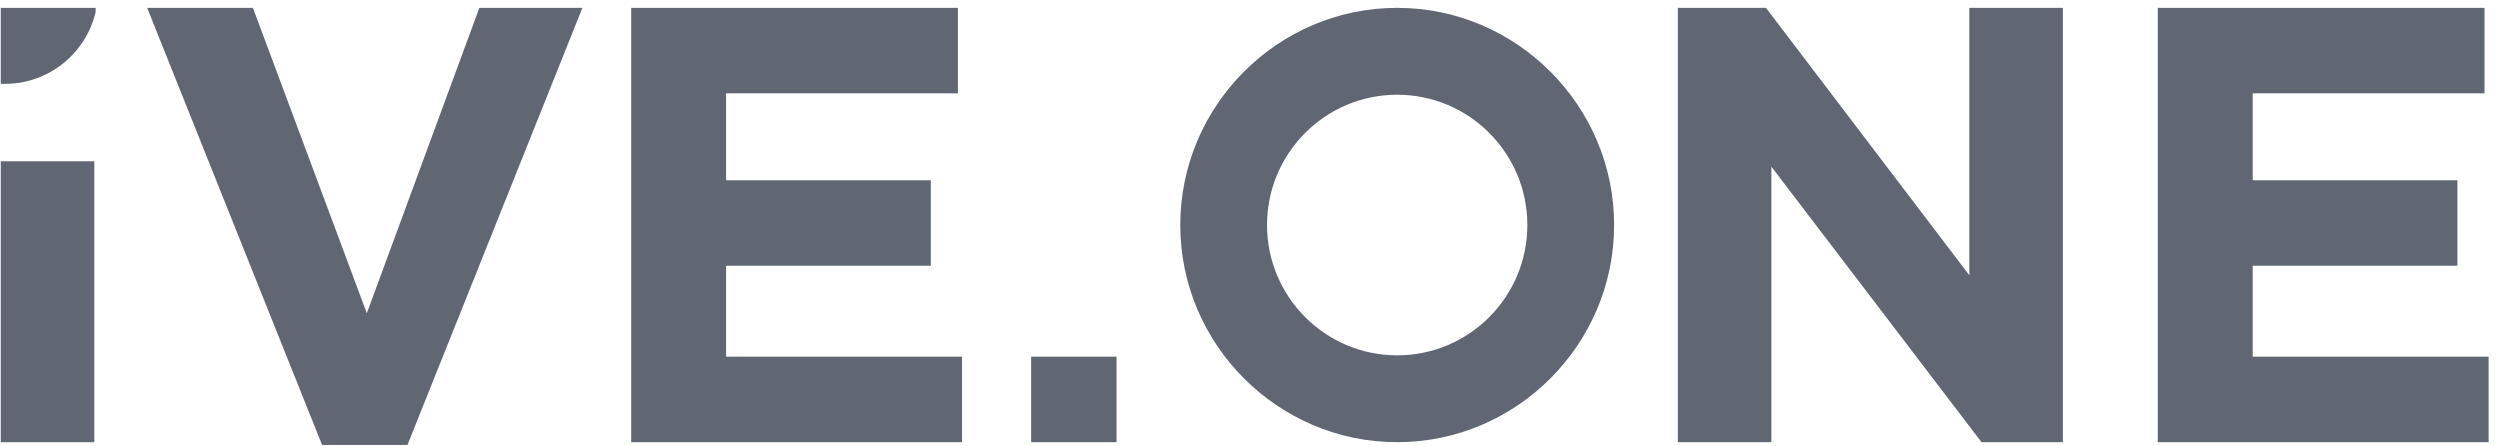 <svg width="168" height="30" viewBox="0 0 168 30" fill="none" xmlns="http://www.w3.org/2000/svg">
<path fill-rule="evenodd" clip-rule="evenodd" d="M93.892 29.715V23.878C98.72 23.878 102.638 19.956 102.638 15.122C102.638 10.288 98.72 6.366 93.892 6.366V0.528C101.909 0.528 108.469 7.095 108.469 15.122C108.469 23.148 101.909 29.715 93.892 29.715ZM138.626 0.528V10.926V12.203V15.487V29.715H133.159L119.037 11.2V29.715H112.751V0.528H118.673L132.339 18.497V15.395V5.636V0.528H138.626ZM145.003 0.528V29.715H167.233V23.969H151.381V17.858H165.138V12.112H151.381V6.274H166.96V0.528H145.003ZM9.89 0.528L21.643 29.898H27.383L39.136 0.528H32.212L24.65 21.05L16.997 0.528H9.89ZM93.892 0.528V6.366C89.063 6.366 85.145 10.288 85.145 15.122C85.145 19.956 89.063 23.878 93.892 23.878V29.715C85.874 29.715 79.314 23.148 79.314 15.122C79.314 7.095 85.874 0.528 93.892 0.528ZM75.032 23.969H69.293V29.715H75.032V23.969ZM6.337 0.528H0.051V5.636C0.142 5.636 0.233 5.636 0.324 5.636C3.33 5.636 5.79 3.538 6.428 0.802V0.528H6.337ZM6.337 10.926V12.203V15.487V18.588V28.621V29.715H5.517H0.962H0.051V28.529V18.497V15.395V12.112V10.835H6.337V10.926ZM42.416 0.528V29.715H64.646V23.969H48.793V17.858H62.55V12.112H48.793V6.274H64.373V0.528H42.416Z" fill="#606773"/>
</svg>
